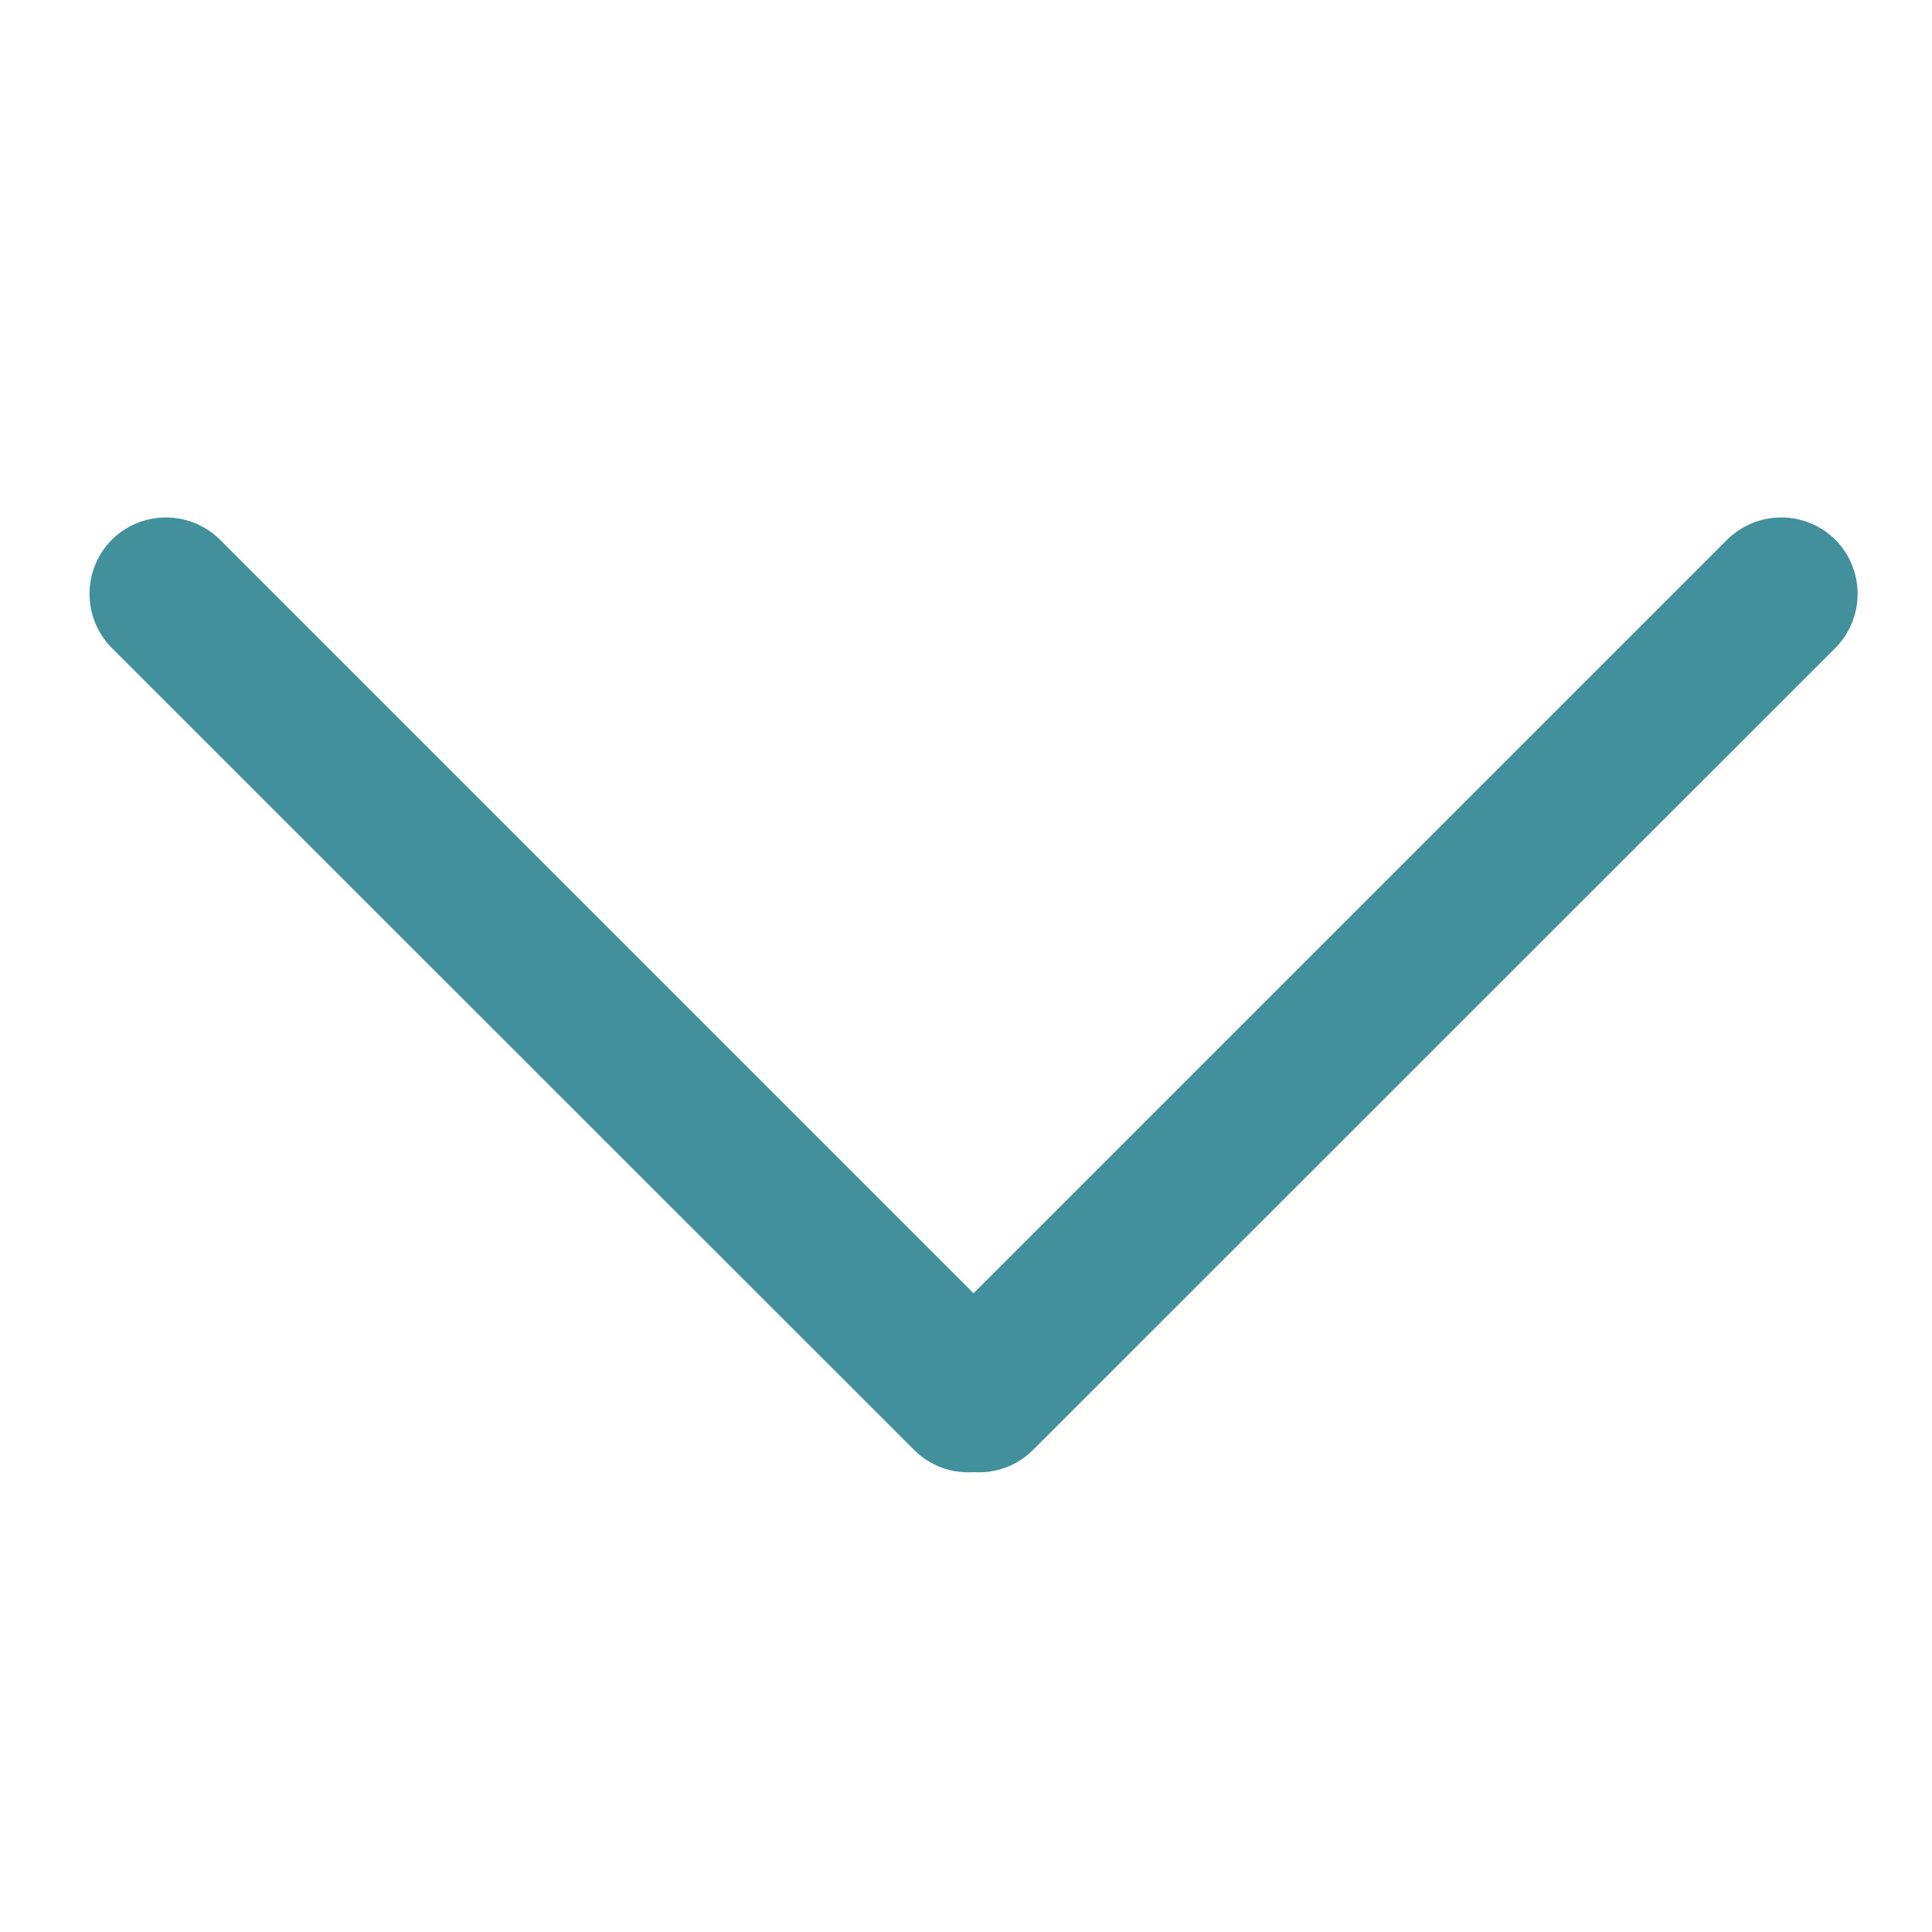 <?xml version="1.0" encoding="utf-8"?>
<!-- Generator: Adobe Illustrator 15.1.0, SVG Export Plug-In . SVG Version: 6.00 Build 0)  -->
<!DOCTYPE svg PUBLIC "-//W3C//DTD SVG 1.1//EN" "http://www.w3.org/Graphics/SVG/1.1/DTD/svg11.dtd">
<svg version="1.1" id="Layer_1" xmlns="http://www.w3.org/2000/svg" xmlns:xlink="http://www.w3.org/1999/xlink" x="0px" y="0px"
	 width="170.08px" height="170.08px" viewBox="0 0 170.08 170.08" enable-background="new 0 0 170.08 170.08" xml:space="preserve">
<g>
	<path fill="#42909c" d="M9.842,57.042c-2.615-2.647-2.615-6.881,0-9.528c2.647-2.615,6.881-2.615,9.528,0l66.337,66.336
		l66.336-66.336c2.648-2.615,6.883-2.615,9.53,0c2.613,2.647,2.613,6.881,0,9.528l-70.637,70.604
		c-1.422,1.422-3.342,2.086-5.23,1.952c-1.888,0.134-3.808-0.53-5.23-1.952L9.842,57.042L9.842,57.042z"/>
</g>
</svg>